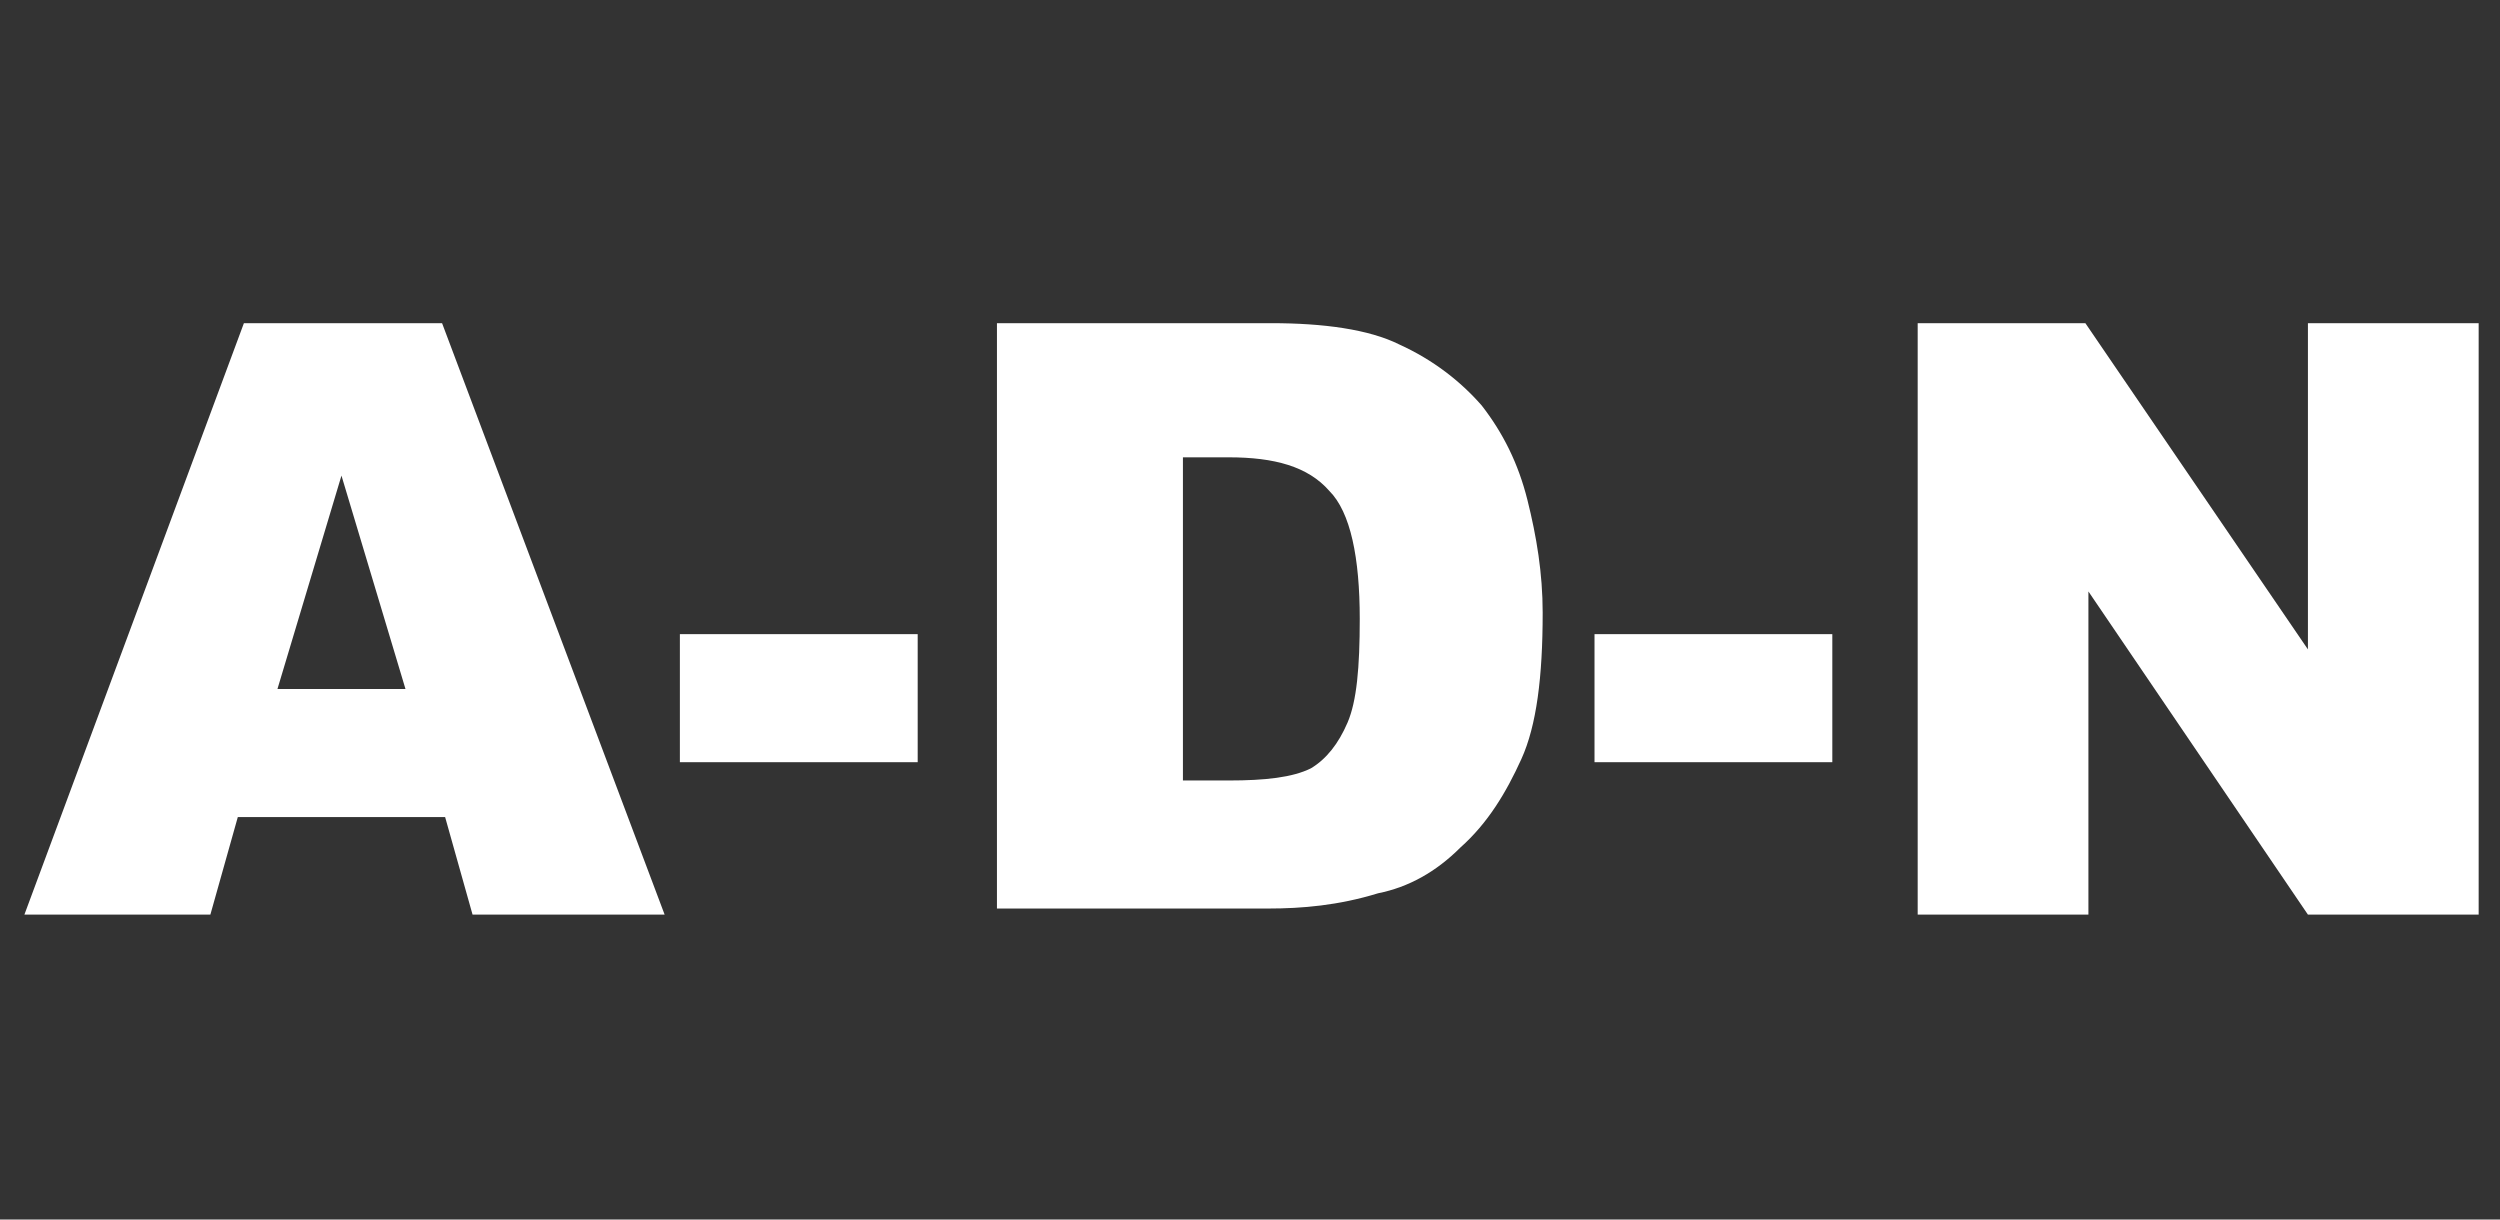 <?xml version="1.0" encoding="utf-8"?>
<!-- Generator: Adobe Illustrator 27.7.0, SVG Export Plug-In . SVG Version: 6.00 Build 0)  -->
<svg version="1.1" id="Calque_1" xmlns="http://www.w3.org/2000/svg" xmlns:xlink="http://www.w3.org/1999/xlink" x="0px" y="0px"
	 viewBox="0 0 82 40" style="enable-background:new 0 0 82 40;" xml:space="preserve">
<rect x="0" y="0" width="82" height="40" fill="#333333" stroke="none"/>
<style type="text/css">
	.st0{fill:#FFFFFF;}
</style>
<g>
	<path class="st0" d="M14.6,26.8H7.8L6.9,30H0.8L8,10.6h6.5L21.8,30h-6.3L14.6,26.8z M13.3,22.6l-2.1-7l-2.1,7H13.3z"/>
	<path class="st0" d="M22.3,20.8h7.8V25h-7.8V20.8z"/>
	<path class="st0" d="M32.8,10.6h8.9c1.7,0,3.2,0.2,4.2,0.7c1.1,0.5,2,1.2,2.7,2c0.7,0.9,1.2,1.9,1.5,3.1c0.3,1.2,0.5,2.4,0.5,3.7
		c0,2.1-0.2,3.7-0.7,4.8c-0.5,1.1-1.1,2.1-2,2.9c-0.8,0.8-1.7,1.3-2.7,1.5c-1.3,0.4-2.5,0.5-3.6,0.5h-8.9V10.6z M38.8,15v10.6h1.5
		c1.2,0,2.1-0.1,2.7-0.4c0.5-0.3,0.9-0.8,1.2-1.5c0.3-0.7,0.4-1.8,0.4-3.4c0-2-0.3-3.5-1-4.2c-0.7-0.8-1.8-1.1-3.3-1.1H38.8z"/>
	<path class="st0" d="M52.3,20.8h7.8V25h-7.8V20.8z"/>
	<path class="st0" d="M62.8,10.6h5.6l7.3,10.7V10.6h5.6V30h-5.6l-7.2-10.6V30h-5.6V10.6z"/>
</g>
</svg>
